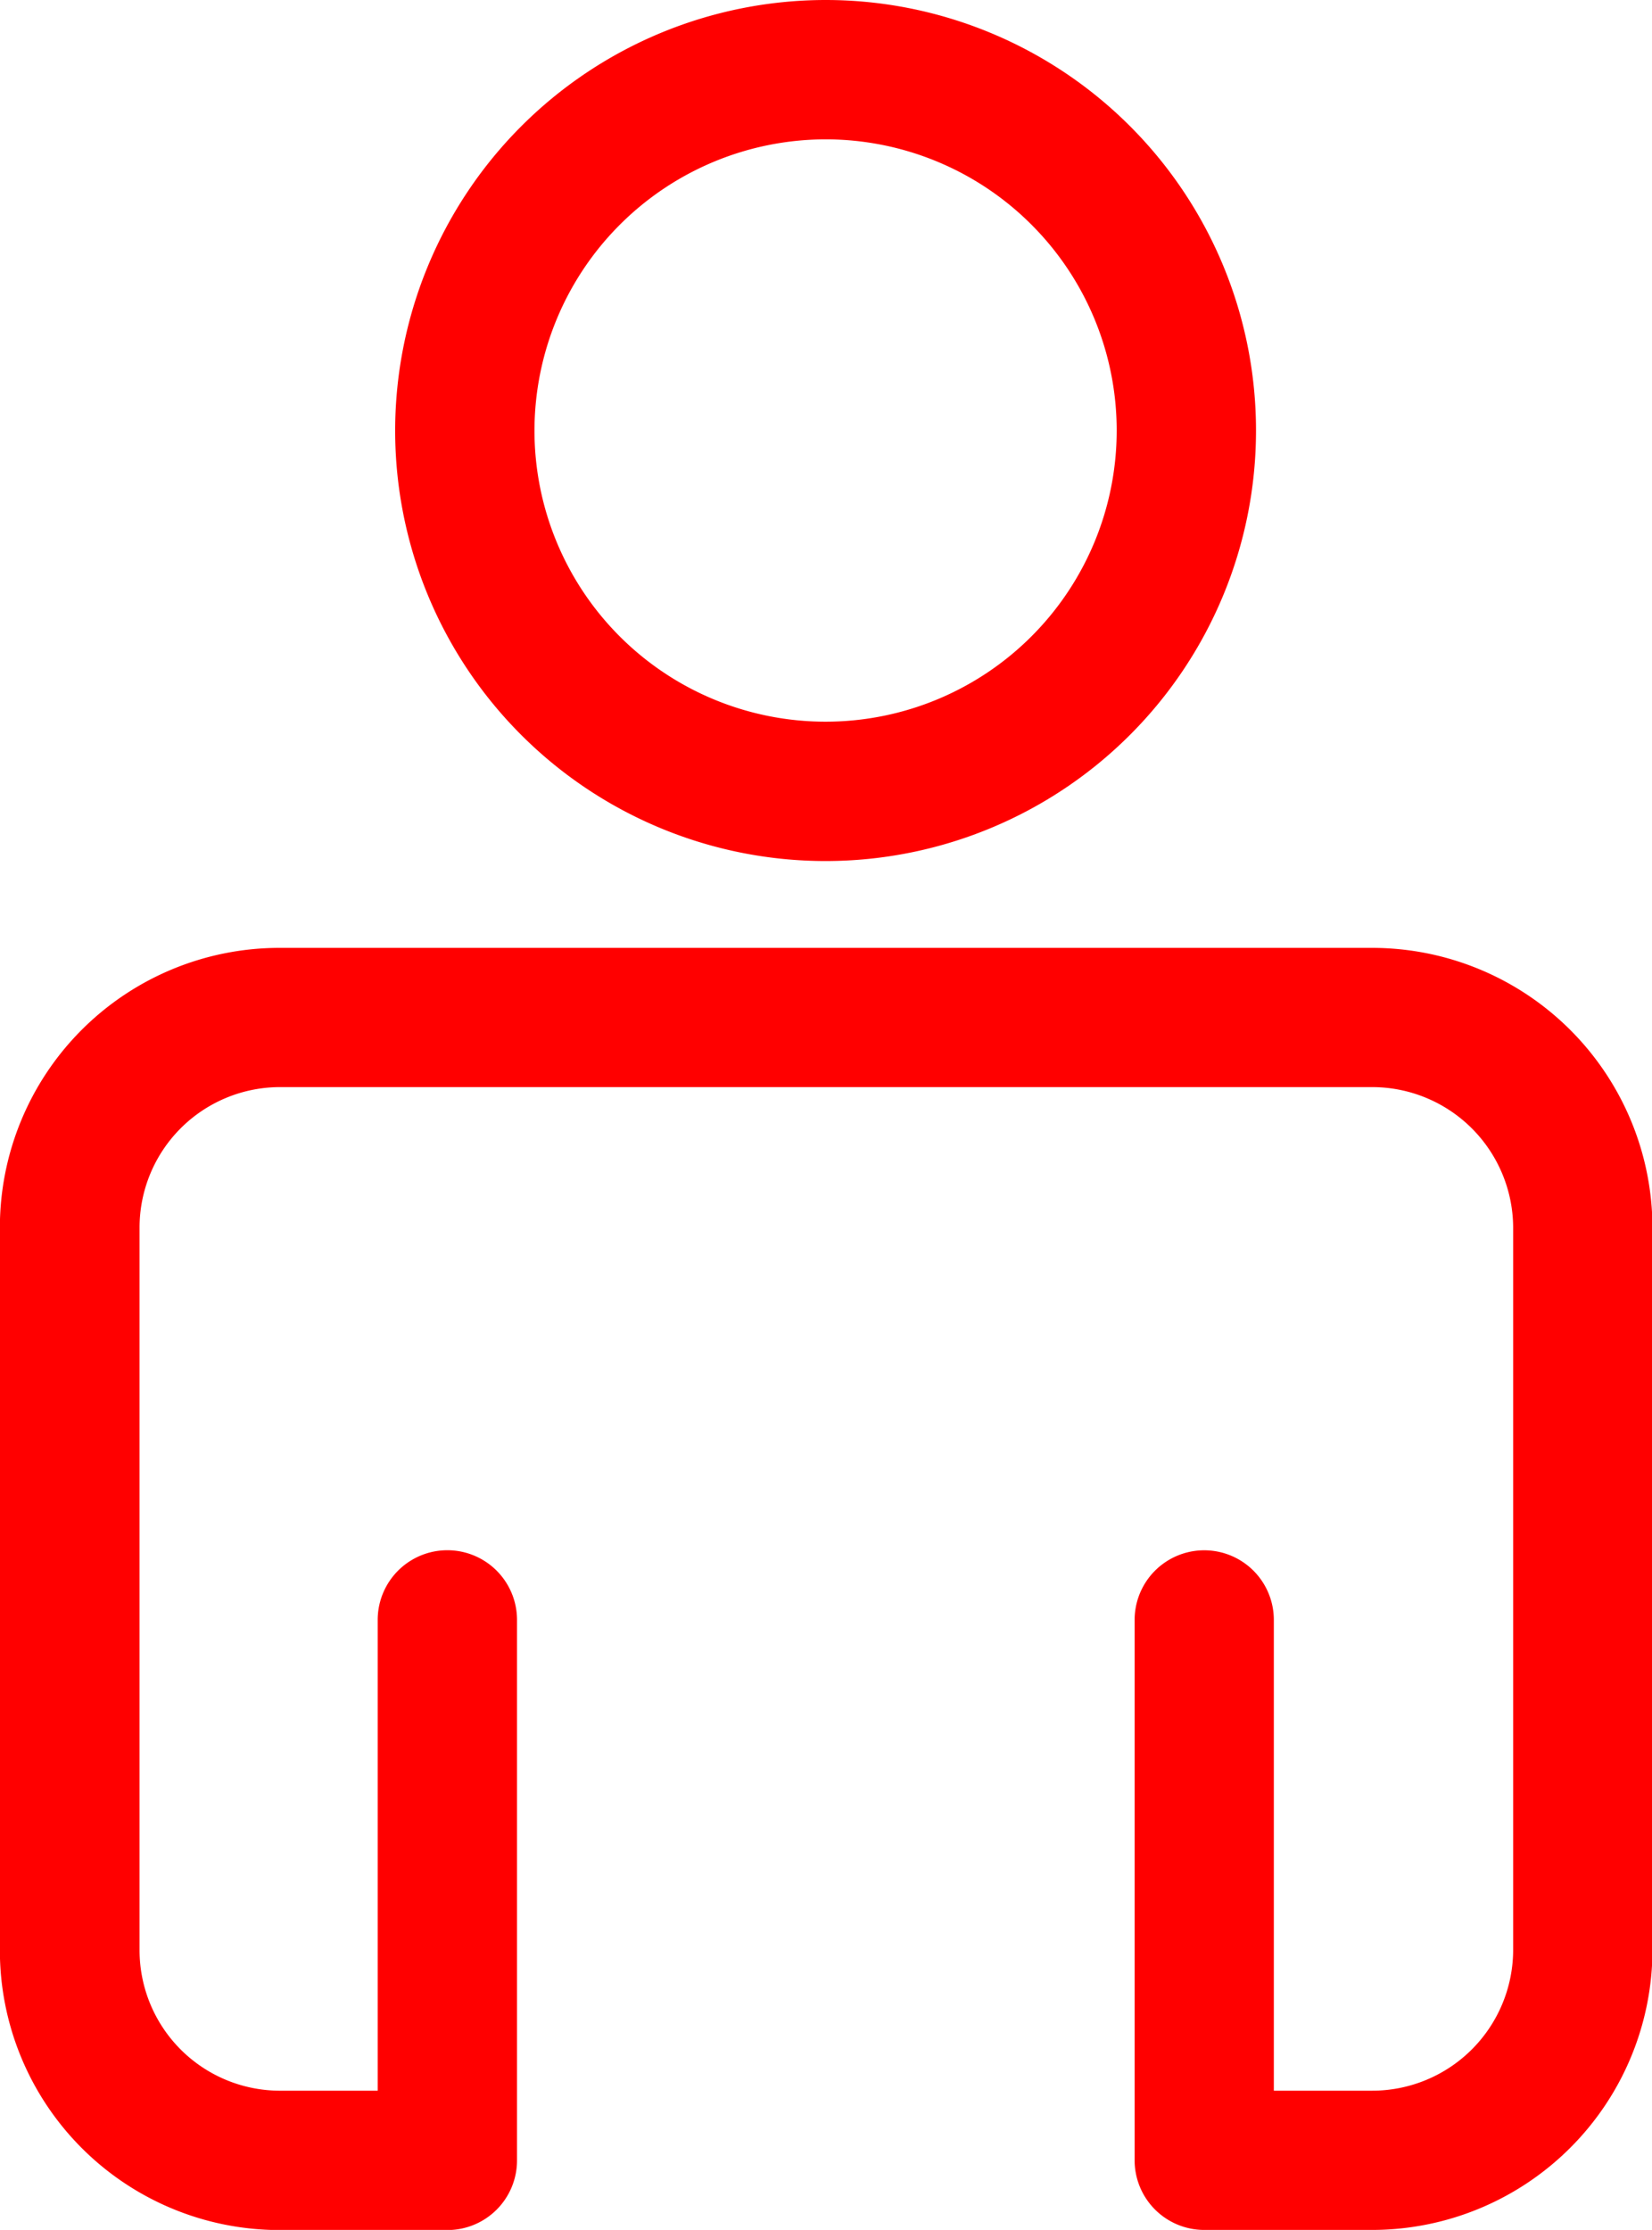 <svg xmlns="http://www.w3.org/2000/svg" width="13.909" height="18.771" viewBox="0 0 13.909 18.771">
  <g id="posti" transform="translate(-8.599 -1.704)">
    <g id="Raggruppa_5" data-name="Raggruppa 5" transform="translate(8.599 1.704)">
      <path id="Tracciato_1" data-name="Tracciato 1" d="M54.746,11.773a3.624,3.624,0,1,0,3.625-3.625,3.627,3.627,0,0,0-3.625,3.625m3.625-2.452a2.451,2.451,0,1,1-2.452,2.452,2.454,2.454,0,0,1,2.452-2.452" transform="translate(-51.419 -8.148)" fill="red"/>
      <path id="Tracciato_2" data-name="Tracciato 2" d="M52.673,40.813h-9.2a2.354,2.354,0,0,0-2.349,2.356v6.079a2.355,2.355,0,0,0,2.349,2.358h1.418a.586.586,0,0,0,.587-.587V46.47a.586.586,0,1,0-1.173,0v3.963h-.832A1.183,1.183,0,0,1,42.3,49.248V43.169a1.183,1.183,0,0,1,1.177-1.184h9.2a1.187,1.187,0,0,1,1.188,1.184v6.079a1.187,1.187,0,0,1-1.188,1.185h-.827V46.47a.586.586,0,1,0-1.172,0v4.548a.586.586,0,0,0,.586.587h1.413a2.362,2.362,0,0,0,2.361-2.358V43.169a2.361,2.361,0,0,0-2.361-2.356" transform="translate(-41.125 -32.834)" fill="red"/>
    </g>
  </g>
</svg>

